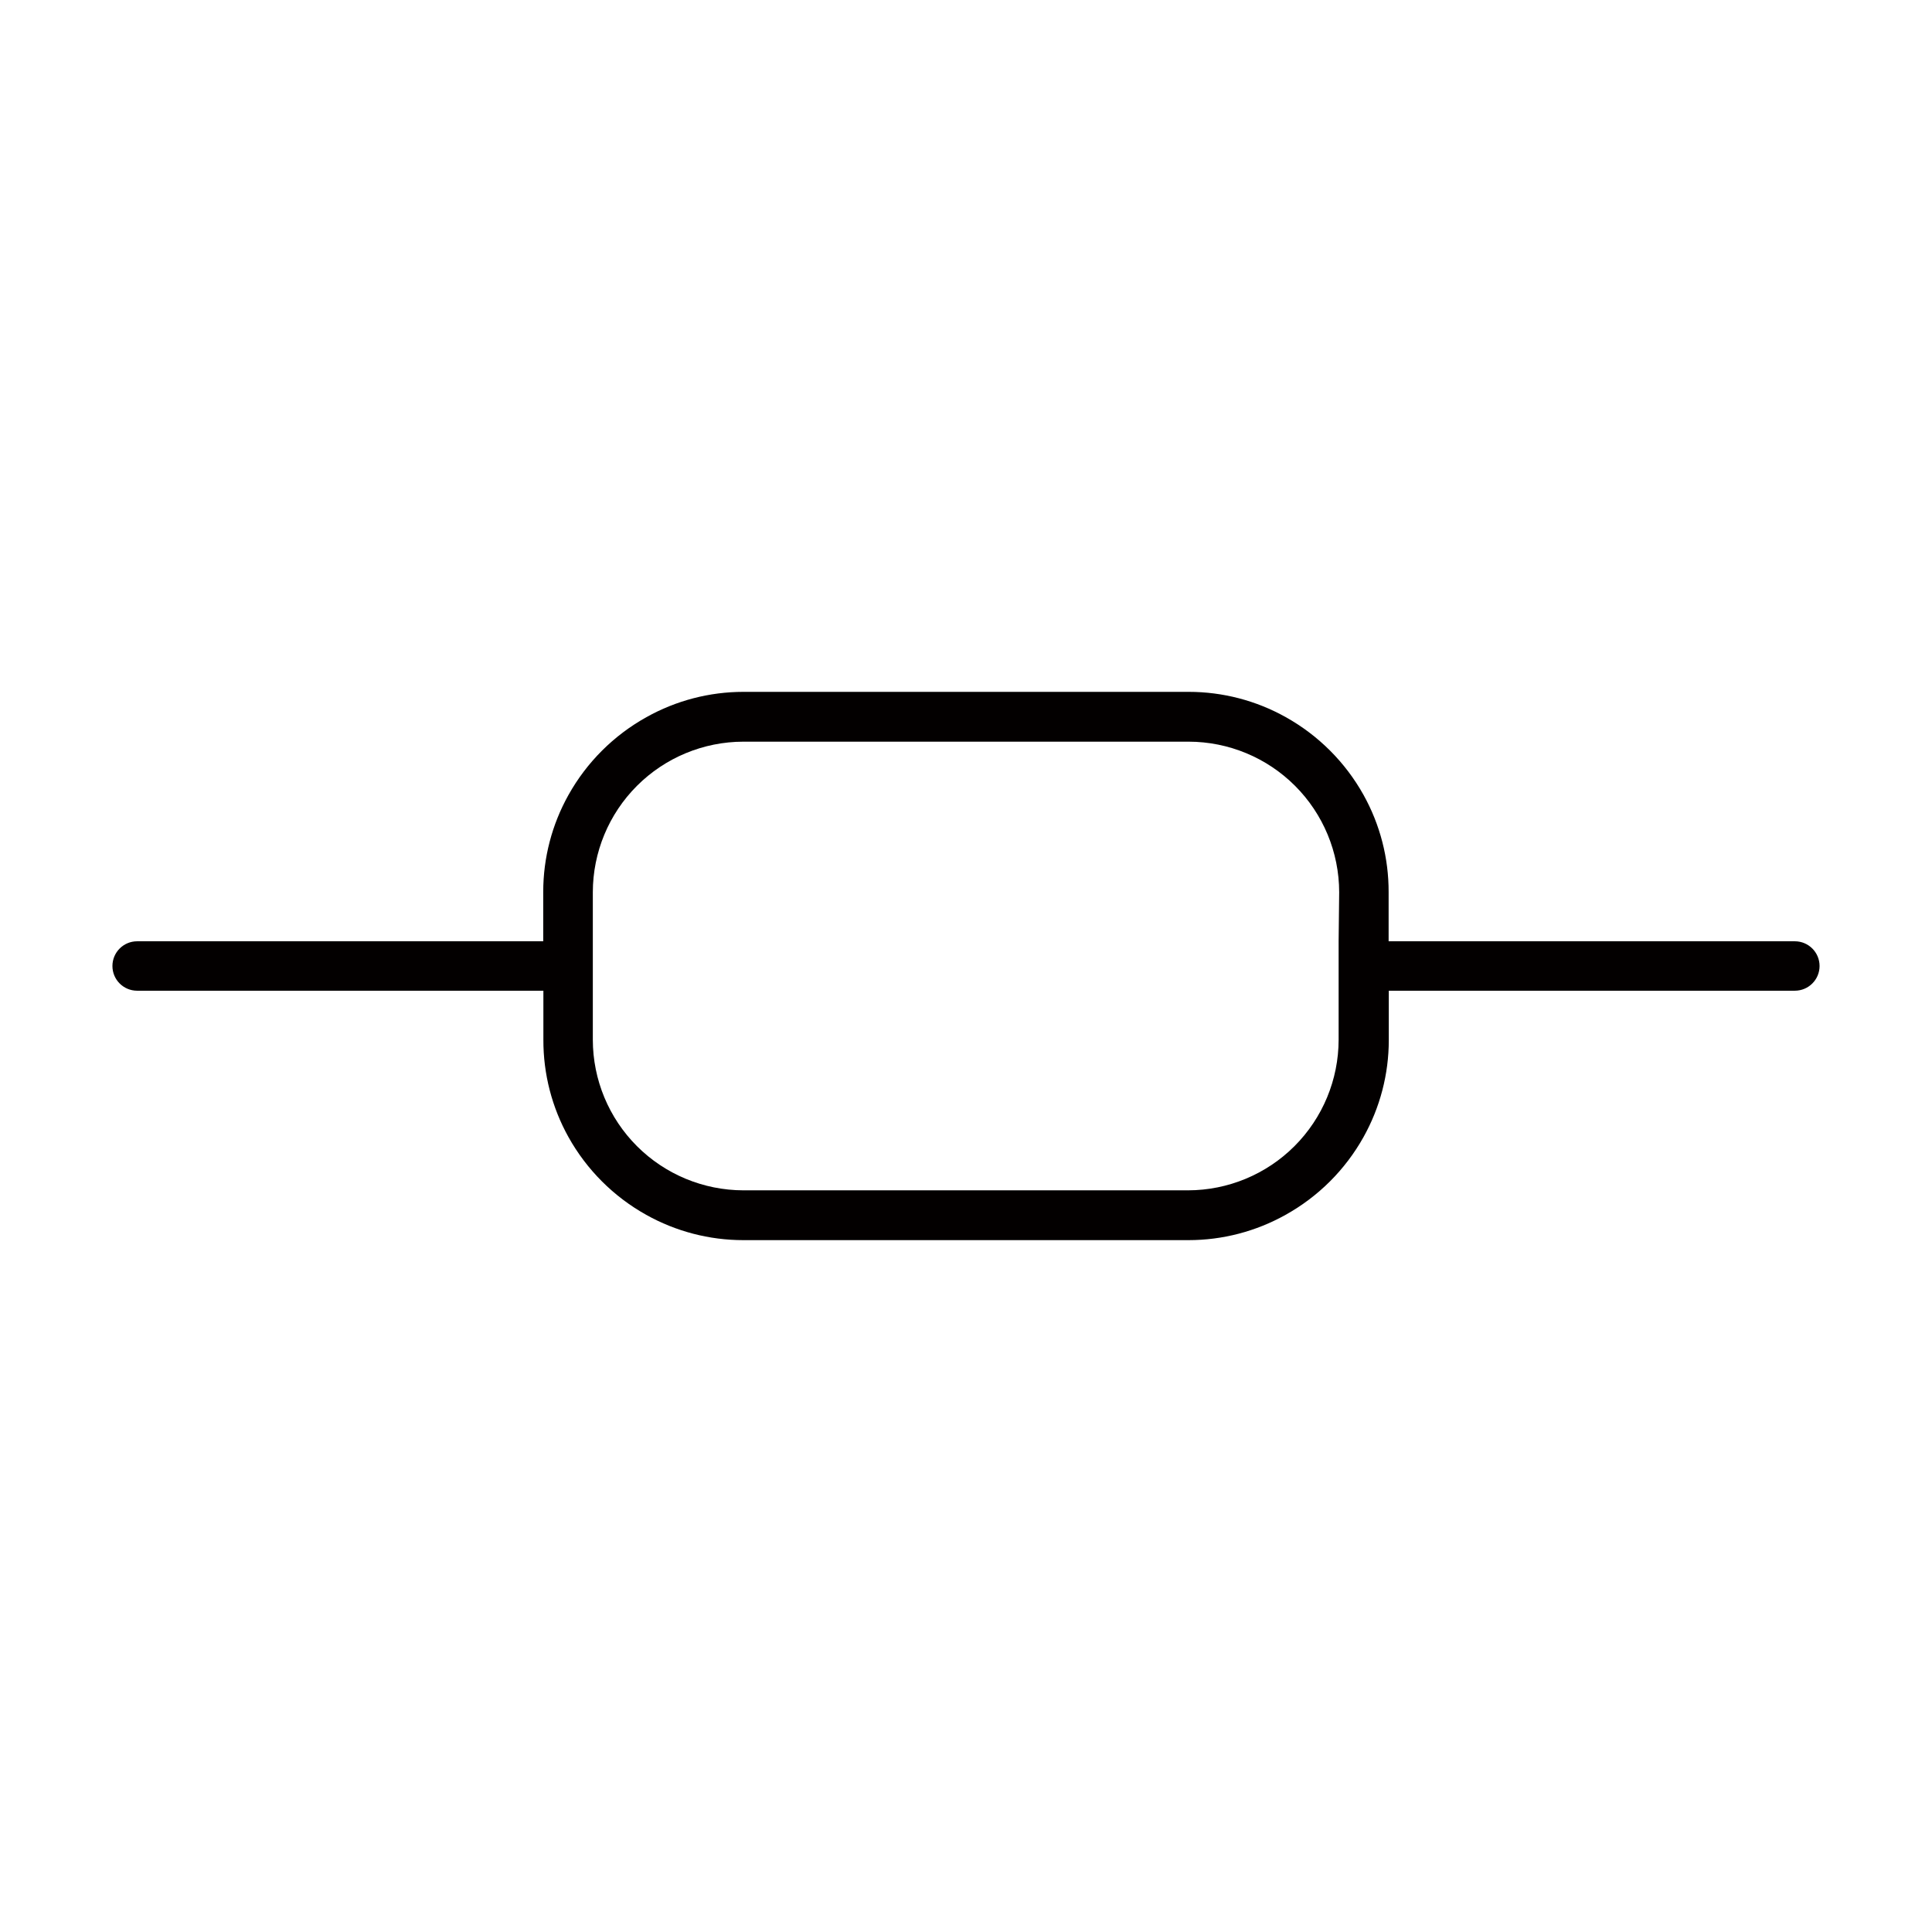 <?xml version="1.0" encoding="UTF-8"?>
<!-- Uploaded to: SVG Repo, www.svgrepo.com, Generator: SVG Repo Mixer Tools -->
<svg width="800px" height="800px" version="1.1" viewBox="144 144 512 512" xmlns="http://www.w3.org/2000/svg">
 <path d="m619.66 393.45h-107.66v-13c0.031-9.023-2.258-17.906-6.652-25.793-4.82-8.648-11.957-15.781-20.605-20.605-7.852-4.394-16.695-6.699-25.691-6.703h-118.04c-9 0.004-17.844 2.309-25.695 6.703-8.668 4.816-15.82 11.949-20.656 20.605-4.394 7.852-6.699 16.695-6.699 25.695v13.098h-107.62c-3.617 0-6.547 2.934-6.547 6.551s2.93 6.547 6.547 6.547h107.66v13c-0.031 9.027 2.262 17.91 6.652 25.793 4.824 8.648 11.957 15.785 20.605 20.605 7.852 4.394 16.699 6.699 25.695 6.703h118.04c8.996-0.004 17.84-2.309 25.691-6.703 8.668-4.812 15.82-11.949 20.656-20.605 4.394-7.852 6.699-16.695 6.703-25.691v-13.102h107.61c3.617 0 6.551-2.93 6.551-6.547s-2.934-6.551-6.551-6.551zm-120.91 0v26.098c-0.016 10.578-4.223 20.719-11.703 28.199-7.481 7.481-17.621 11.688-28.199 11.703h-117.84c-10.578-0.016-20.723-4.223-28.203-11.703-7.481-7.481-11.688-17.621-11.699-28.199v-39.098c0.012-10.578 4.219-20.719 11.699-28.199s17.625-11.688 28.203-11.699h117.99c10.578 0.012 20.719 4.219 28.199 11.699 7.481 7.481 11.688 17.621 11.699 28.199z" fill="#030000"/>
</svg>